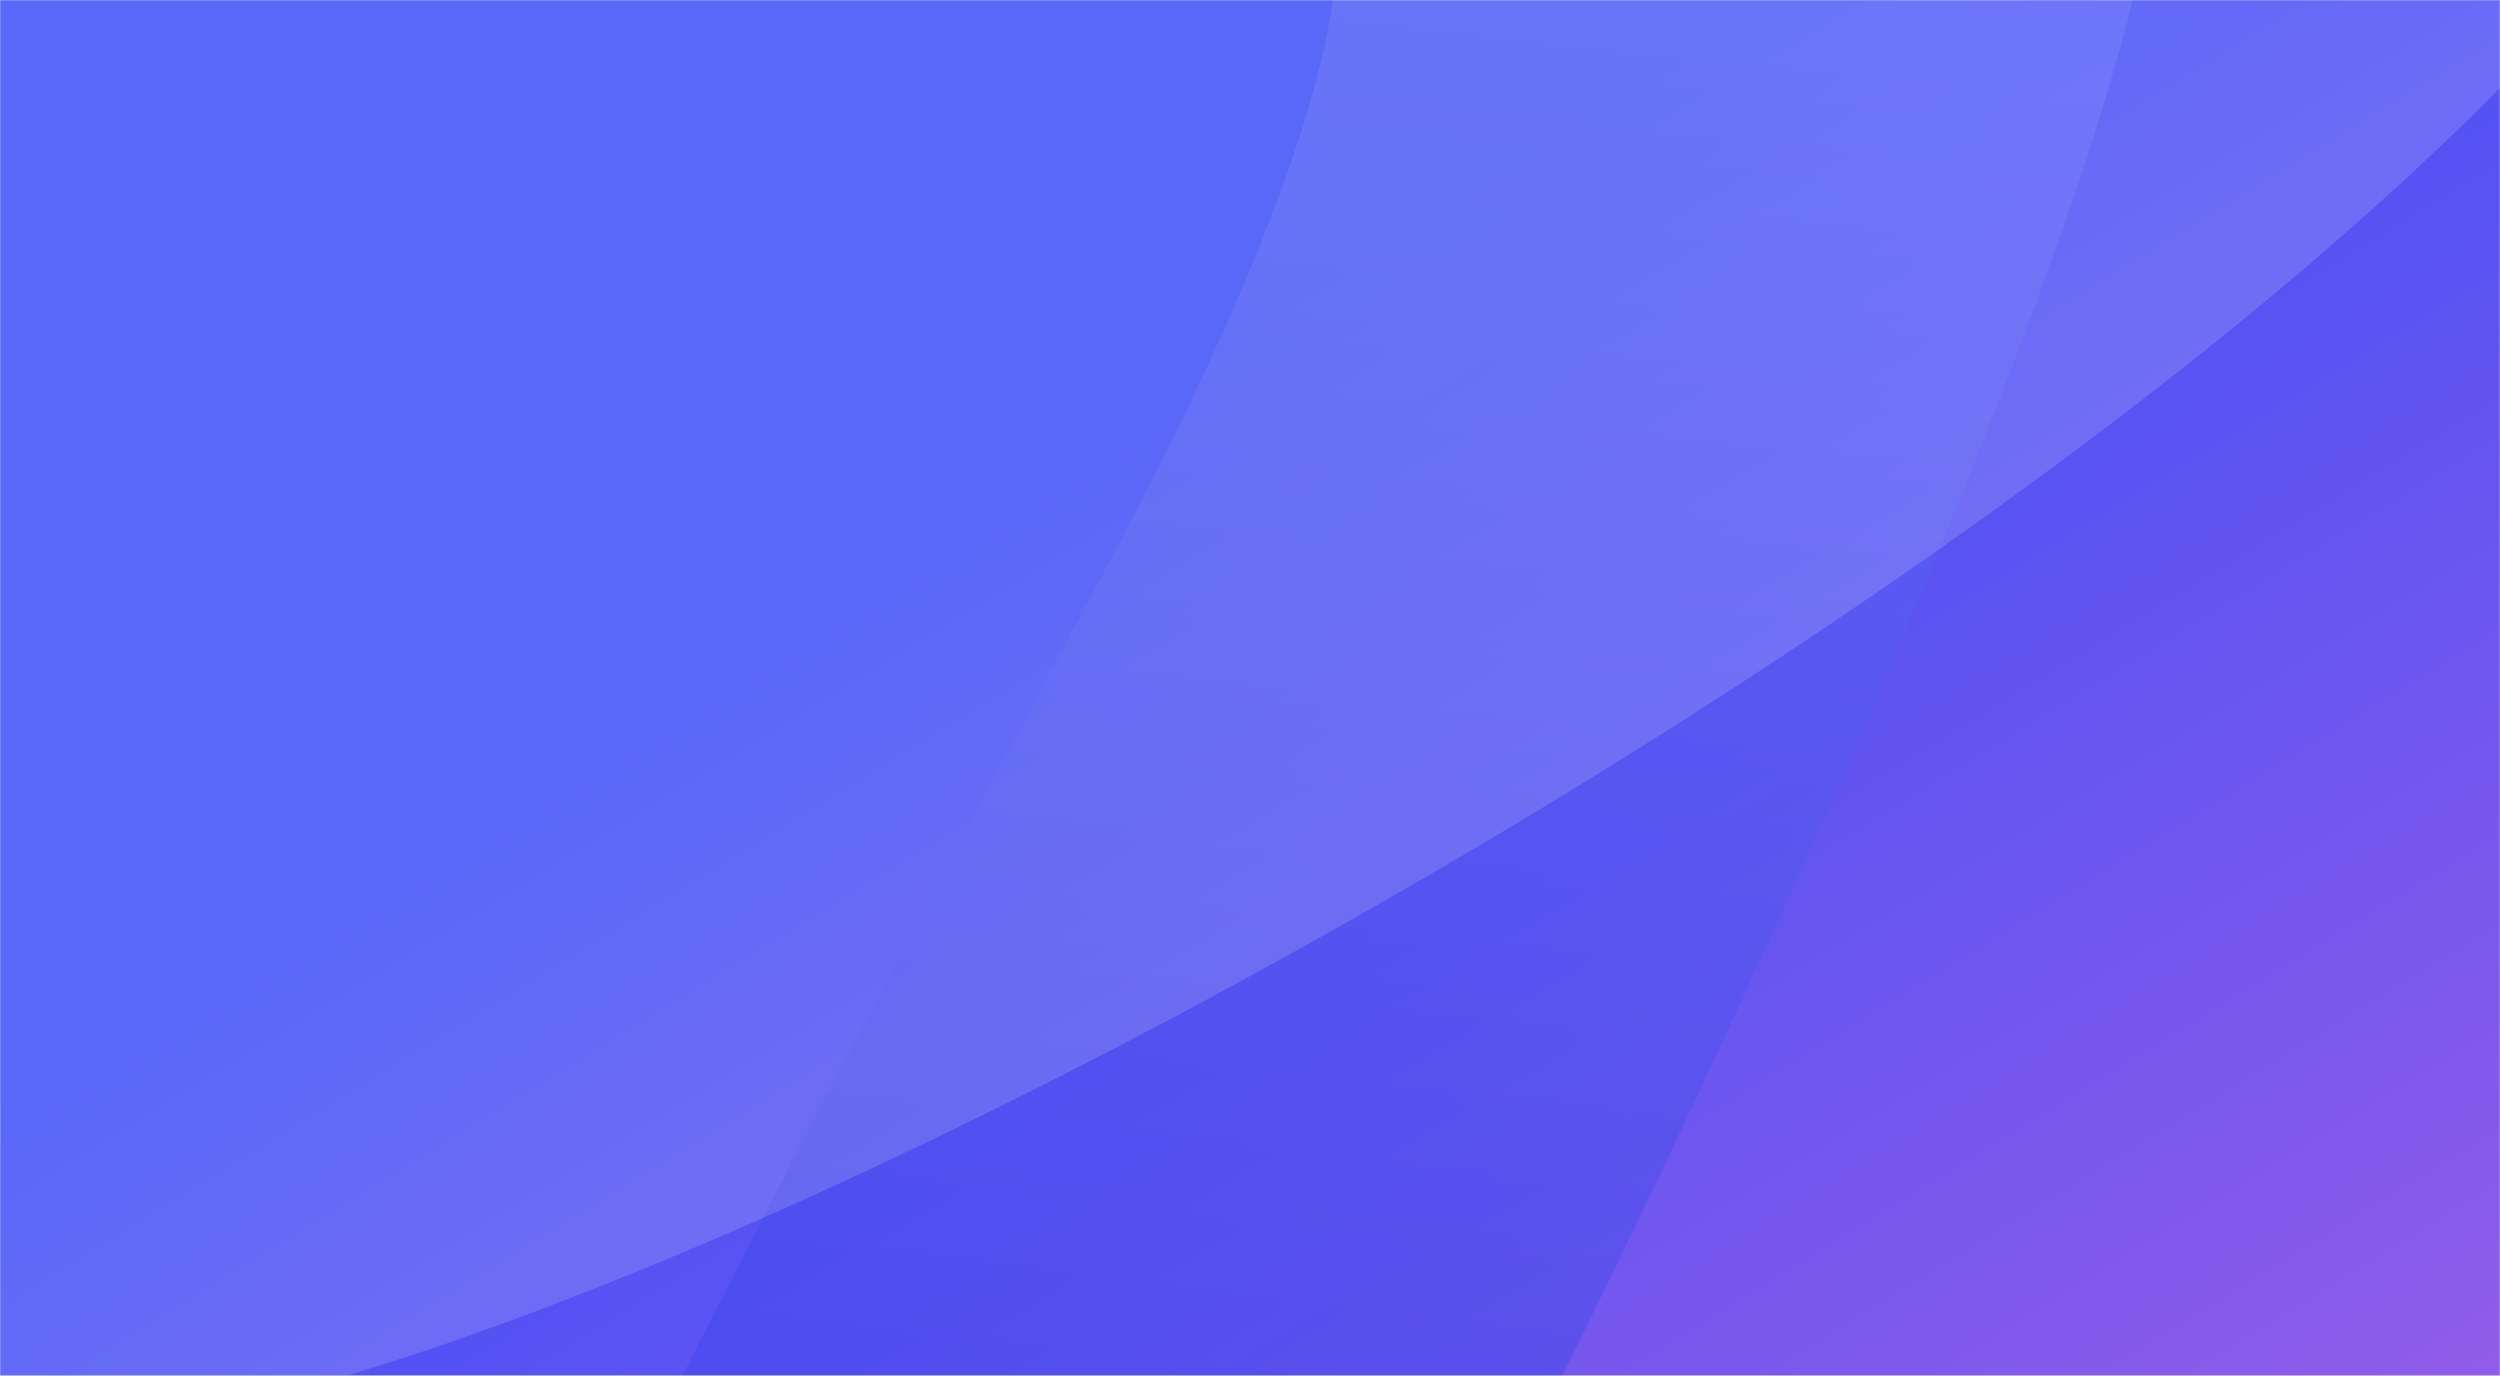 <?xml version="1.0" encoding="utf-8"?>
<svg xmlns="http://www.w3.org/2000/svg" width="1512" height="832" viewBox="0 0 1512 832" fill="none">
<rect x="0" y="0" width="1512" height="832" fill="#333333" stroke="none"/>
<g clip-path="url(#clip0_1443_56653)">
<rect width="1512" height="832" fill="white"/>
<mask id="mask0_1443_56653" style="mask-type:alpha" maskUnits="userSpaceOnUse" x="0" y="0" width="1512" height="832">
<rect width="1512" height="832" fill="url(#paint0_linear_1443_56653)"/>
</mask>
<g mask="url(#mask0_1443_56653)">
<rect width="1512" height="832" fill="url(#paint1_linear_1443_56653)"/>
<path d="M664.597 -96.154C688.19 -107.794 713.825 -116.247 736.865 -117.41C959.855 -179.04 1300.51 -238.686 1303.95 -96.154C1307.8 62.942 1065.02 591.127 943.153 835.332L314 1040C321.804 1013.84 402.85 839.612 664.597 351.975C869.719 -30.169 820.324 -121.621 736.865 -117.41C710.948 -110.247 686.62 -103.057 664.597 -96.154Z" fill="url(#paint2_linear_1443_56653)" fill-opacity="0.45"/>
<path d="M1692.5 -252.722C1692.5 121.451 402.173 865.5 28 865.5C-346.173 865.5 -339 671.445 -339 297.272C-339 -76.901 -35.673 -380.229 338.5 -380.229C712.673 -380.229 1692.5 -626.896 1692.5 -252.722Z" fill="white" fill-opacity="0.15"/>
</g>
</g>
<defs>
<linearGradient id="paint0_linear_1443_56653" x1="1022" y1="32.5" x2="1512" y2="832" gradientUnits="userSpaceOnUse">
<stop stop-color="#3B4EF8"/>
<stop offset="1" stop-color="#915CE9"/>
</linearGradient>
<linearGradient id="paint1_linear_1443_56653" x1="1022" y1="32.5" x2="1512" y2="832" gradientUnits="userSpaceOnUse">
<stop stop-color="#3B4EF8"/>
<stop offset="1" stop-color="#915CE9"/>
</linearGradient>
<linearGradient id="paint2_linear_1443_56653" x1="1027.2" y1="15.321" x2="905.492" y2="1051.34" gradientUnits="userSpaceOnUse">
<stop stop-color="#676FF8"/>
<stop offset="1" stop-color="#333CE8"/>
</linearGradient>
<clipPath id="clip0_1443_56653">
<rect width="1512" height="832" fill="white"/>
</clipPath>
</defs>
</svg>